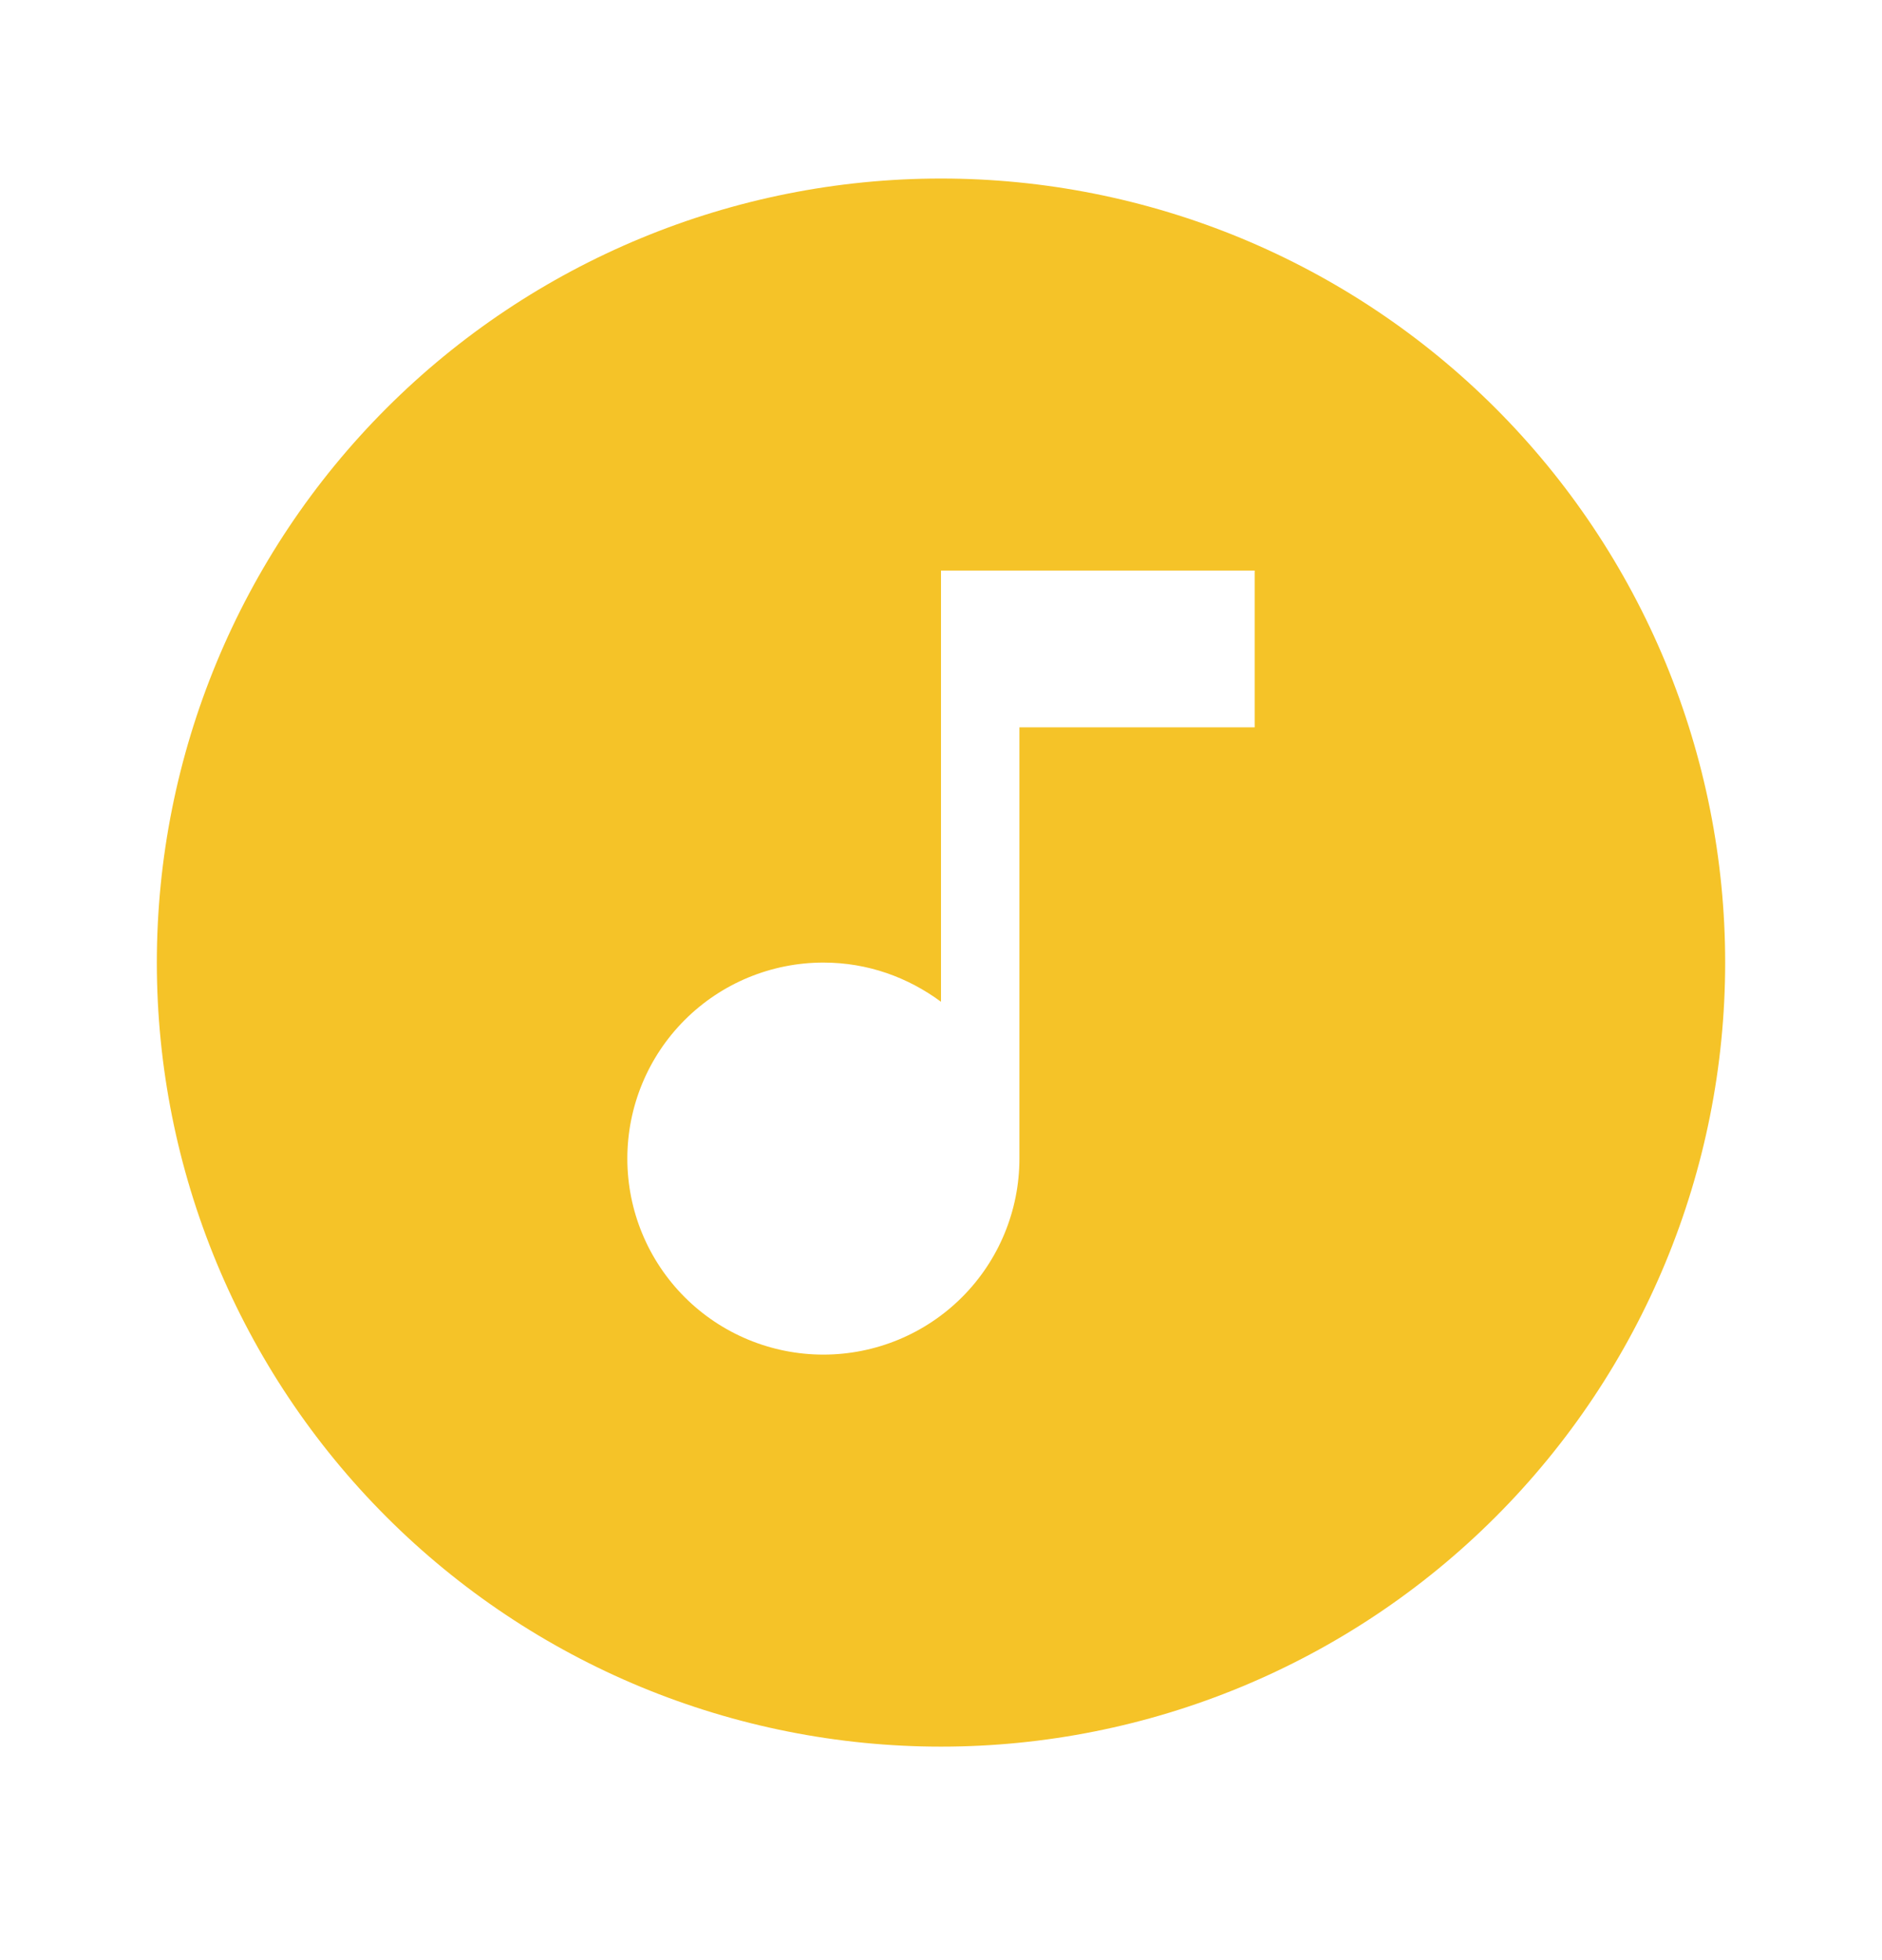 <?xml version="1.0" encoding="UTF-8"?>
<svg xmlns="http://www.w3.org/2000/svg" width="24" height="25" viewBox="0 0 24 25" fill="none">
  <path d="M16 9.277V7.277H12V12.777C11.58 12.467 11.07 12.277 10.5 12.277C9.837 12.277 9.201 12.54 8.732 13.009C8.263 13.478 8 14.114 8 14.777C8 15.44 8.263 16.076 8.732 16.545C9.201 17.014 9.837 17.277 10.5 17.277C11.163 17.277 11.799 17.014 12.268 16.545C12.737 16.076 13 15.44 13 14.777V9.277H16ZM12 2.277C13.313 2.277 14.614 2.536 15.827 3.038C17.04 3.541 18.142 4.277 19.071 5.206C20 6.135 20.736 7.237 21.239 8.45C21.741 9.664 22 10.964 22 12.277C22 14.929 20.946 17.473 19.071 19.348C17.196 21.224 14.652 22.277 12 22.277C10.687 22.277 9.386 22.018 8.173 21.516C6.96 21.013 5.858 20.277 4.929 19.348C3.054 17.473 2 14.929 2 12.277C2 9.625 3.054 7.081 4.929 5.206C6.804 3.331 9.348 2.277 12 2.277Z" fill="#F5C328"></path>
</svg>
